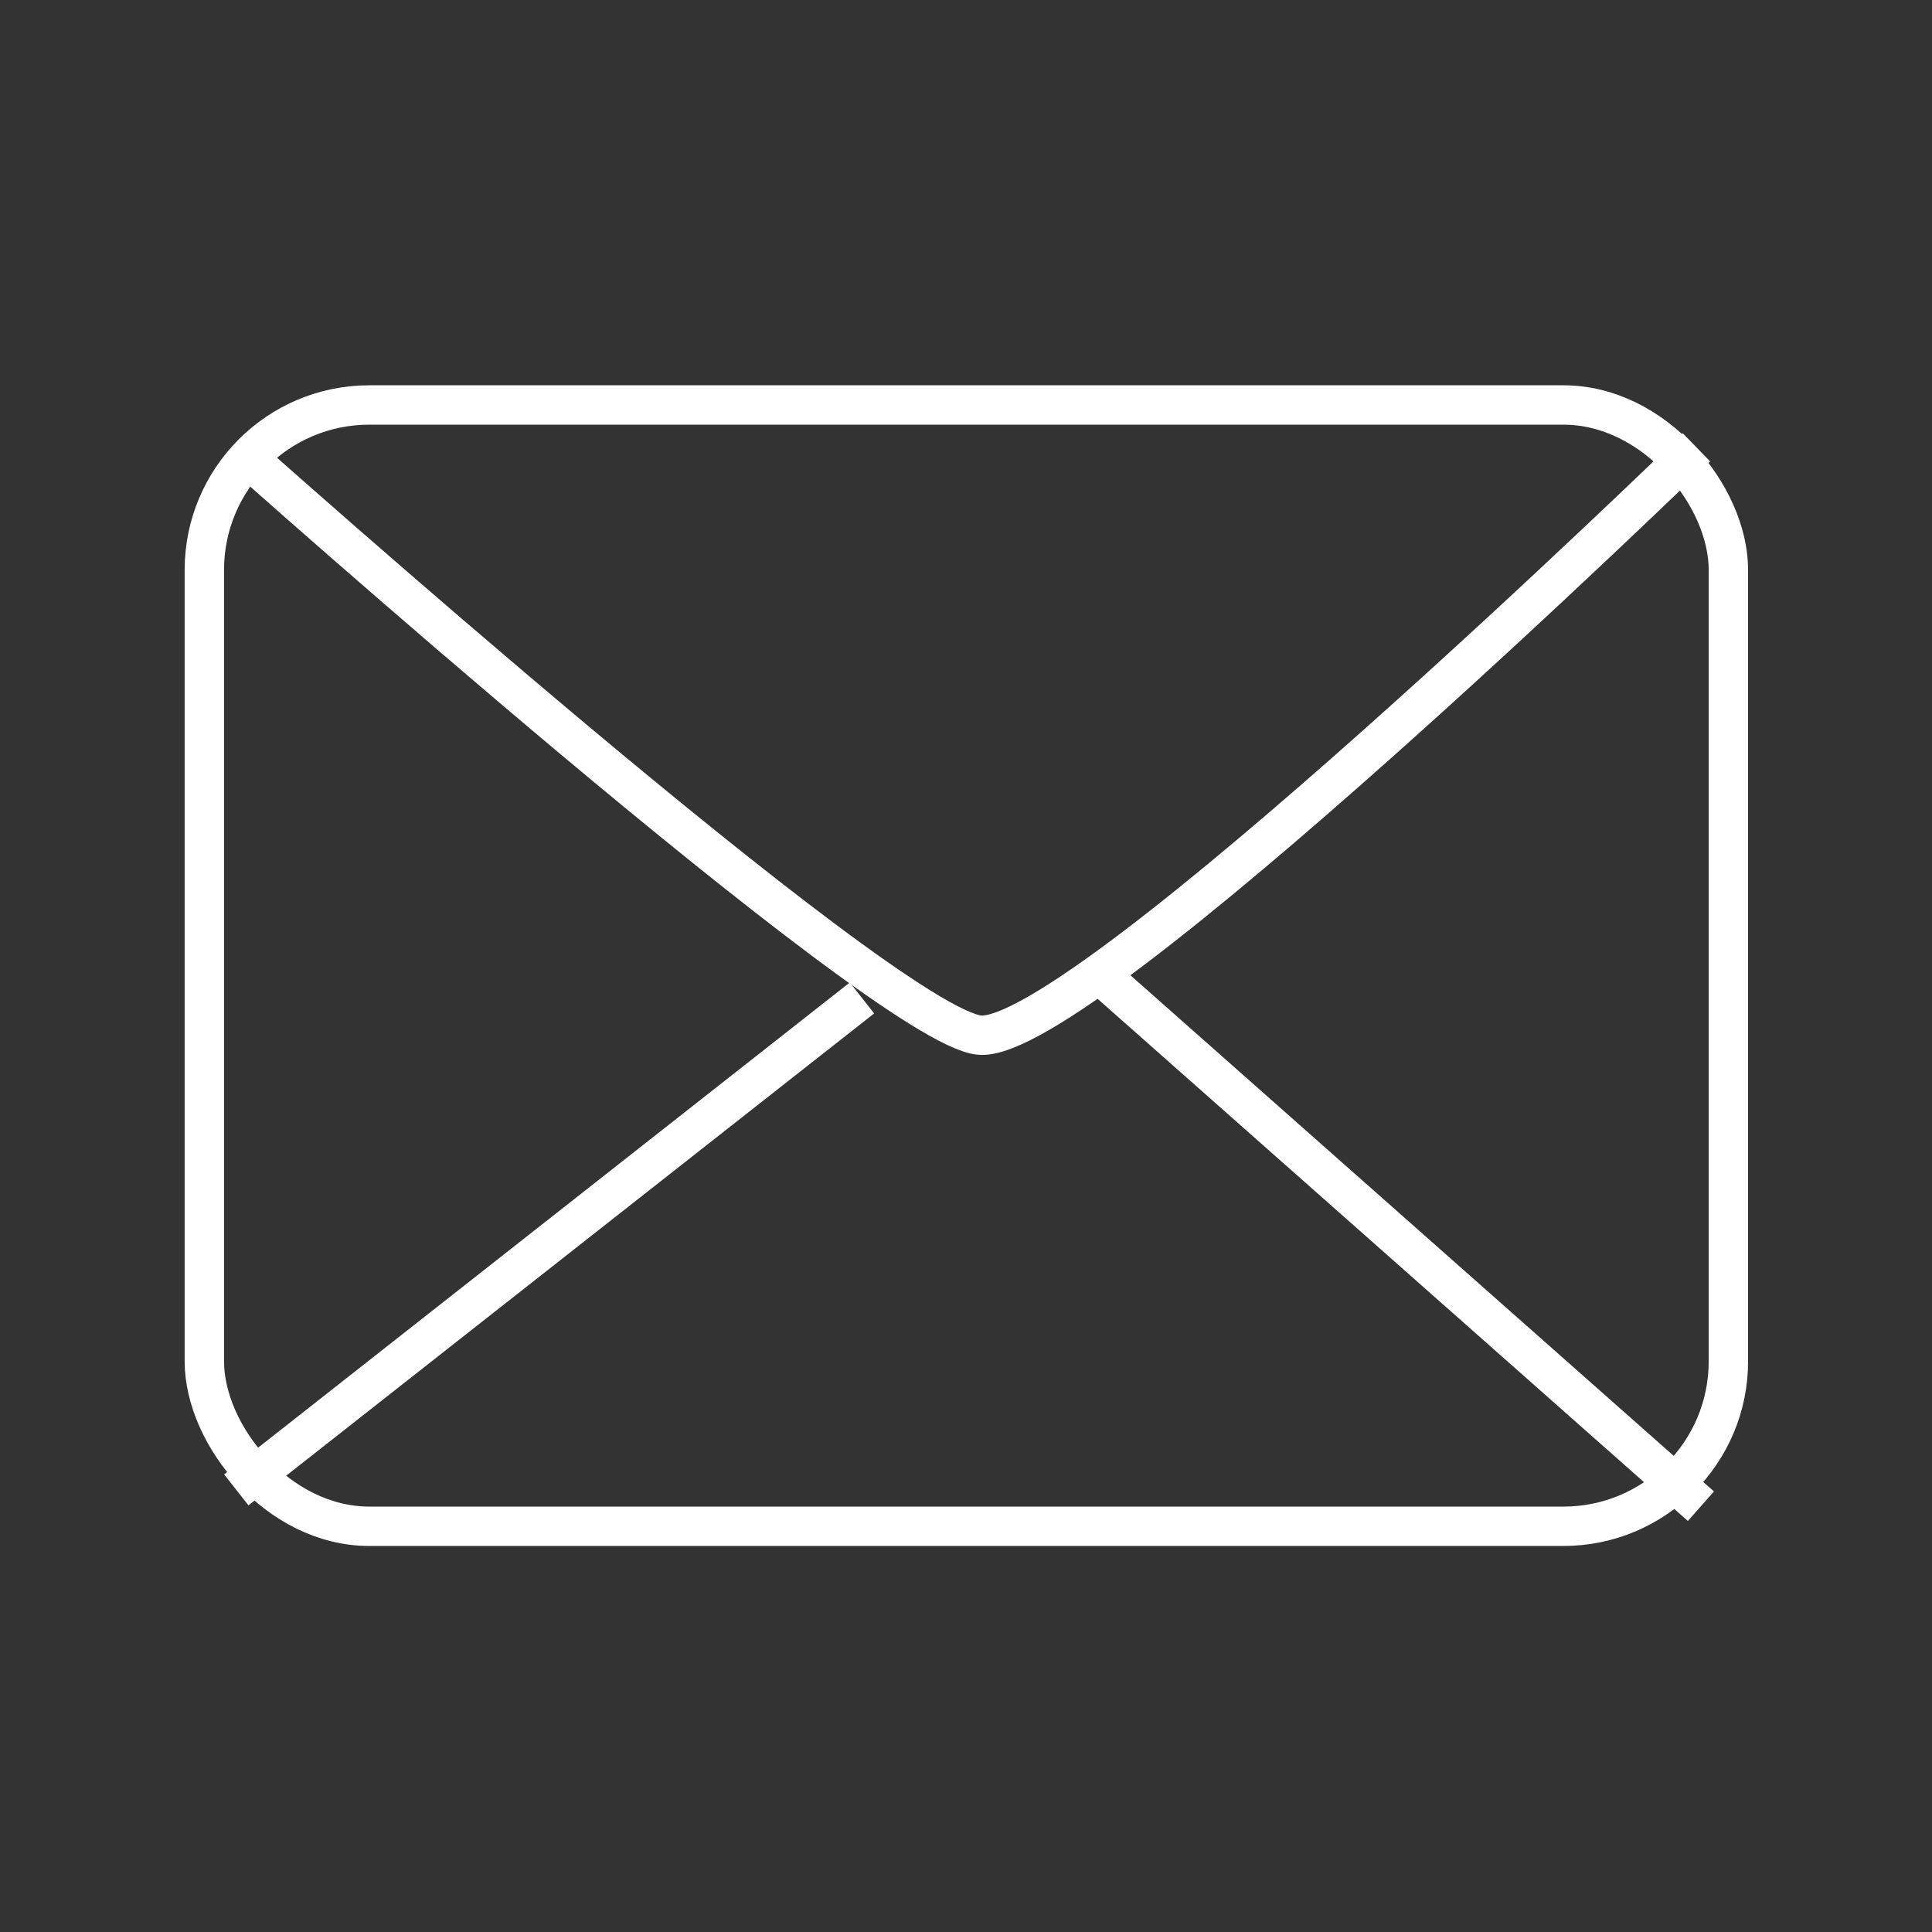 <?xml version="1.0" encoding="UTF-8"?><svg id="_レイヤー_1" xmlns="http://www.w3.org/2000/svg" width="26" height="26" viewBox="0 0 26 26"><rect x="0" y="0" width="26" height="26" fill="#333333" stroke="none"/><defs><style>.cls-1{fill:none;stroke:#fff;stroke-miterlimit:10;stroke-width:.53px;}</style></defs><rect class="cls-1" x="2.75" y="5.45" width="20.51" height="15.09" rx="2.22" ry="2.22"/><path class="cls-1" d="M3.25,6.09s8.64,7.71,9.93,7.84c1.37.14,9.65-7.91,9.65-7.91"/><line class="cls-1" x1="14.83" y1="13.14" x2="22.89" y2="20.27"/><line class="cls-1" x1="11.6" y1="13.43" x2="3.18" y2="20.05"/></svg>